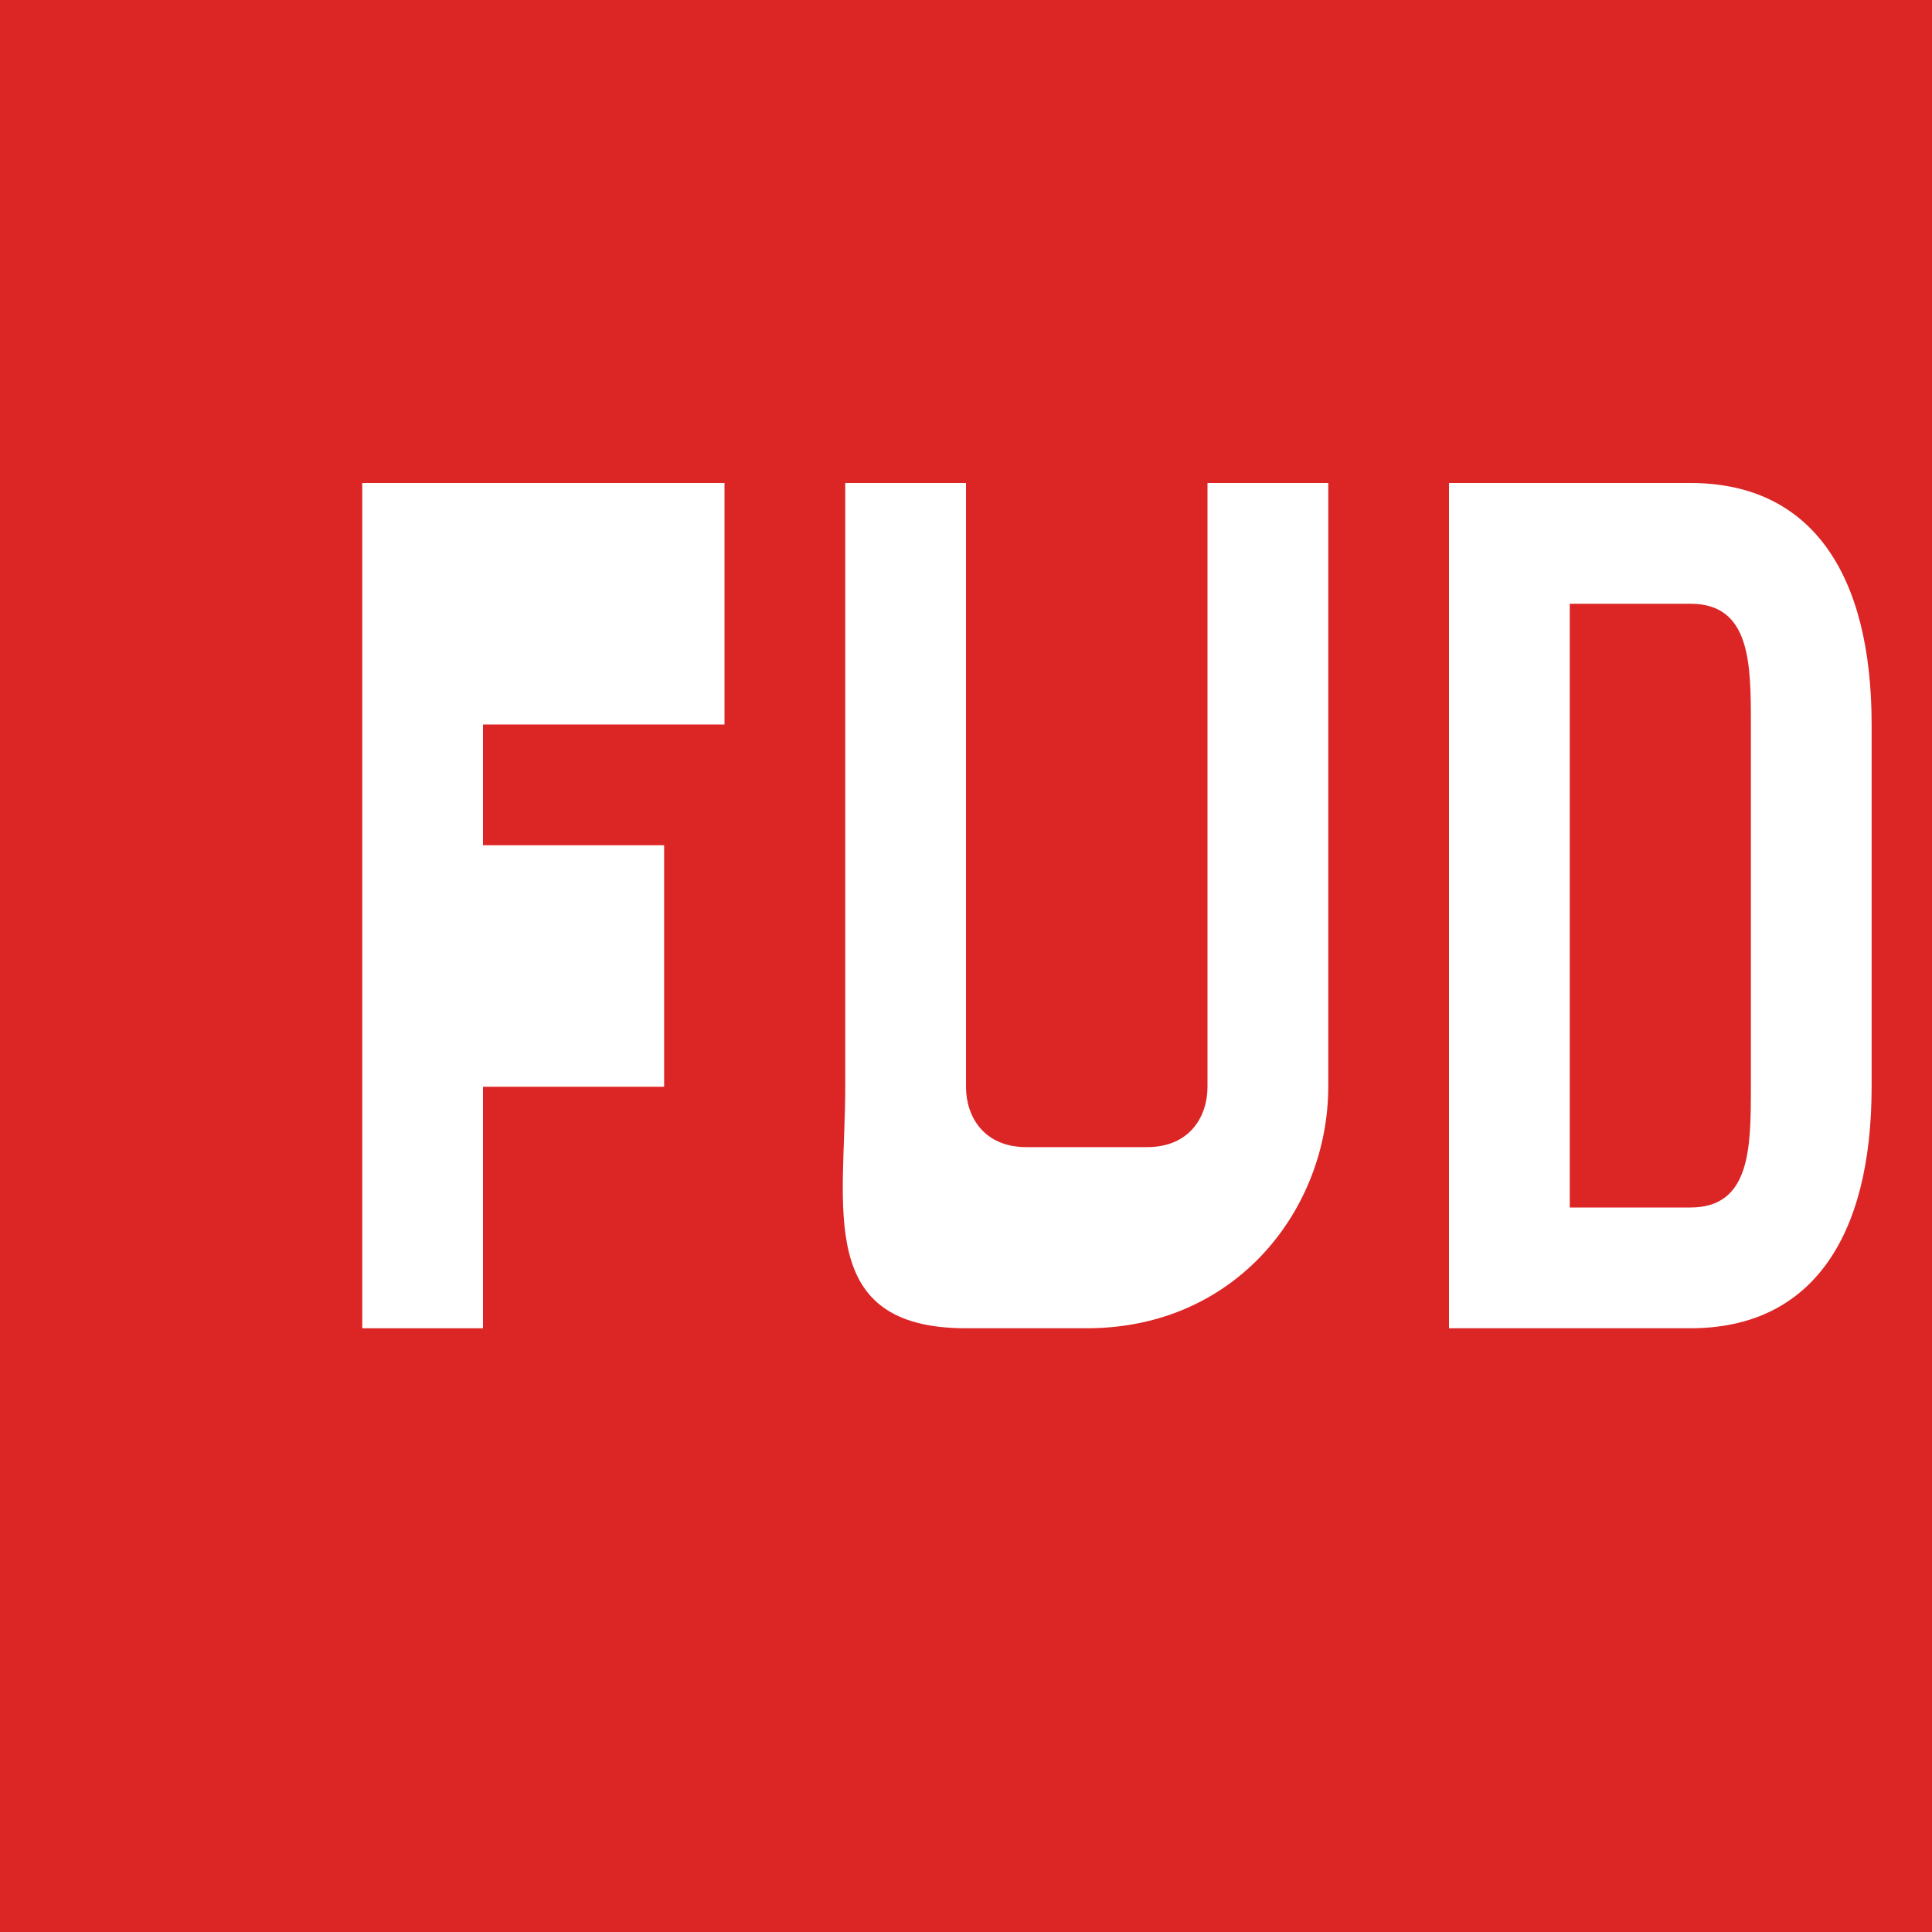 <svg width="32" height="32" viewBox="0 0 32 32" fill="none" xmlns="http://www.w3.org/2000/svg">
  <rect width="32" height="32" fill="#DC2626"/>
  <path d="M6 8H12V12H8V14H11V18H8V22H6V8Z" fill="white"/>
  <path d="M14 8H16V18C16 18.5 16.3 19 17 19H19C19.7 19 20 18.5 20 18V8H22V18C22 20 20.5 22 18 22H16C13.5 22 14 20 14 18V8Z" fill="white"/>
  <path d="M24 8H28C30 8 31 9.5 31 12V18C31 20.5 30 22 28 22H24V8ZM26 10V20H28C29 20 29 19 29 18V12C29 11 29 10 28 10H26Z" fill="white"/>
</svg>
